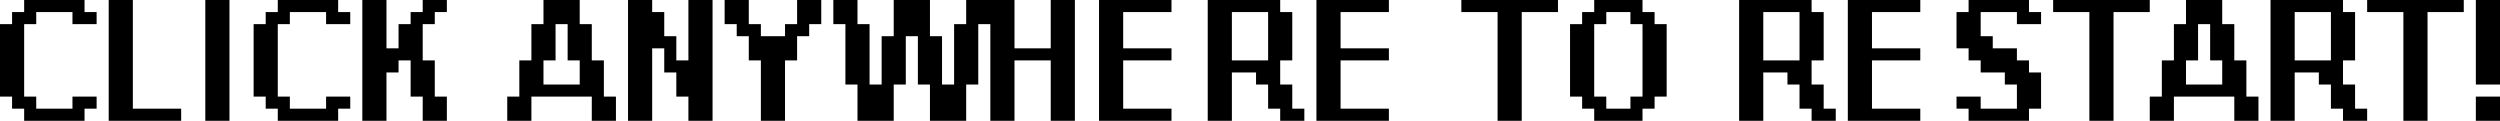 <?xml version="1.0" encoding="UTF-8" standalone="no"?>
<svg xmlns:xlink="http://www.w3.org/1999/xlink" height="10.0px" width="207.0px" xmlns="http://www.w3.org/2000/svg">
  <g transform="matrix(1.0, 0.0, 0.0, 1.0, 103.5, 5.0)">
    <path d="M-6.5 -4.0 L-10.5 -4.0 -10.5 -1.0 -6.5 -1.0 -6.5 0.0 -10.5 0.0 -10.5 4.0 -6.5 4.0 -6.5 5.0 -12.5 5.0 -12.5 -5.0 -6.5 -5.0 -6.5 -4.0 M2.5 -4.0 L3.5 -4.0 3.5 0.0 2.5 0.0 2.5 2.0 3.5 2.0 3.5 4.0 4.5 4.0 4.5 5.0 2.5 5.0 2.5 4.0 1.5 4.0 1.5 2.0 0.5 2.0 0.5 1.0 -1.5 1.0 -1.5 5.0 -3.5 5.0 -3.5 -5.0 2.5 -5.0 2.5 -4.0 M-1.5 -4.0 L-1.5 0.0 1.5 0.0 1.5 -4.0 -1.5 -4.0 M17.5 -4.0 L17.5 -5.0 25.5 -5.0 25.5 -4.0 22.5 -4.0 22.5 5.0 20.5 5.0 20.5 -4.0 17.5 -4.0 M11.5 -4.0 L7.5 -4.0 7.5 -1.0 11.5 -1.0 11.5 0.0 7.5 0.0 7.5 4.0 11.5 4.0 11.5 5.0 5.5 5.0 5.5 -5.0 11.5 -5.0 11.5 -4.0 M27.5 -4.0 L28.5 -4.0 28.5 -5.0 32.5 -5.0 32.5 -4.0 33.5 -4.0 33.5 -3.0 34.5 -3.0 34.5 3.0 33.5 3.0 33.5 4.0 32.5 4.0 32.5 5.0 28.5 5.0 28.5 4.0 27.5 4.0 27.5 3.0 26.5 3.0 26.5 -3.0 27.5 -3.0 27.5 -4.0 M28.5 -3.0 L28.5 3.0 29.5 3.0 29.5 4.0 31.5 4.0 31.5 3.0 32.5 3.0 32.5 -3.0 31.5 -3.0 31.5 -4.0 29.5 -4.0 29.5 -3.0 28.5 -3.0 M46.5 -4.0 L47.5 -4.0 47.5 0.0 46.5 0.0 46.5 2.0 47.5 2.0 47.5 4.0 48.5 4.0 48.5 5.0 46.5 5.0 46.5 4.0 45.5 4.0 45.5 2.0 44.5 2.0 44.5 1.0 42.5 1.0 42.5 5.0 40.5 5.0 40.5 -5.0 46.5 -5.0 46.5 -4.0 M42.5 -4.0 L42.5 0.0 45.5 0.0 45.5 -4.0 42.5 -4.0 M59.5 -5.0 L64.5 -5.0 64.5 -4.0 65.5 -4.0 65.5 -3.0 63.5 -3.0 63.5 -4.0 60.5 -4.0 60.5 -2.0 61.5 -2.0 61.5 -1.0 63.5 -1.0 63.5 0.0 64.5 0.0 64.5 1.0 65.5 1.0 65.5 4.0 64.5 4.0 64.5 5.0 59.5 5.0 59.5 4.0 58.5 4.0 58.5 3.0 60.5 3.0 60.5 4.0 63.5 4.0 63.5 2.0 62.5 2.0 62.5 1.0 60.5 1.0 60.5 0.0 59.5 0.0 59.5 -1.0 58.5 -1.0 58.5 -4.0 59.5 -4.0 59.5 -5.0 M55.5 -4.0 L51.5 -4.0 51.5 -1.0 55.5 -1.0 55.5 0.0 51.5 0.0 51.5 4.0 55.5 4.0 55.5 5.0 49.5 5.0 49.5 -5.0 55.5 -5.0 55.5 -4.0 M66.5 -5.0 L74.5 -5.0 74.5 -4.0 71.5 -4.0 71.5 5.0 69.5 5.0 69.5 -4.0 66.5 -4.0 66.5 -5.0 M80.5 -3.0 L81.5 -3.0 81.5 0.0 82.5 0.0 82.5 3.0 83.5 3.0 83.5 5.0 81.5 5.0 81.5 3.0 76.5 3.0 76.5 5.0 74.5 5.0 74.5 3.0 75.5 3.0 75.5 0.0 76.5 0.0 76.5 -3.0 77.5 -3.0 77.5 -5.0 80.5 -5.0 80.5 -3.0 M78.5 -3.0 L78.5 0.0 77.5 0.0 77.5 2.0 80.5 2.0 80.5 0.0 79.5 0.0 79.5 -3.0 78.5 -3.0 M91.5 -4.0 L91.5 0.0 90.5 0.0 90.5 2.0 91.5 2.0 91.5 4.0 92.5 4.0 92.5 5.0 90.5 5.0 90.5 4.0 89.5 4.0 89.5 2.0 88.5 2.0 88.5 1.0 86.5 1.0 86.5 5.0 84.5 5.0 84.5 -5.0 90.5 -5.0 90.5 -4.0 91.5 -4.0 M86.5 -4.0 L86.5 0.0 89.5 0.0 89.5 -4.0 86.5 -4.0 M97.5 -4.0 L97.5 5.0 95.5 5.0 95.5 -4.0 92.5 -4.0 92.5 -5.0 100.5 -5.0 100.5 -4.0 97.5 -4.0 M103.5 -5.0 L103.5 2.0 101.5 2.0 101.5 -5.0 103.5 -5.0 M-102.5 -4.0 L-101.5 -4.0 -101.5 -5.0 -96.5 -5.0 -96.5 -4.0 -95.5 -4.0 -95.5 -3.0 -97.5 -3.0 -97.5 -4.0 -100.5 -4.0 -100.5 -3.0 -101.5 -3.0 -101.5 3.0 -100.5 3.0 -100.5 4.0 -97.5 4.0 -97.5 3.0 -95.5 3.0 -95.5 4.0 -96.5 4.0 -96.5 5.0 -101.5 5.0 -101.5 4.0 -102.5 4.0 -102.5 3.0 -103.5 3.0 -103.5 -3.0 -102.5 -3.0 -102.5 -4.0 M-92.5 -5.0 L-92.5 4.0 -88.5 4.0 -88.5 5.0 -94.5 5.0 -94.5 -5.0 -92.5 -5.0 M-84.5 -5.0 L-84.5 5.0 -86.5 5.0 -86.5 -5.0 -84.5 -5.0 M-81.5 -3.0 L-81.5 -4.0 -80.5 -4.0 -80.5 -5.0 -75.5 -5.0 -75.5 -4.0 -74.5 -4.0 -74.5 -3.0 -76.5 -3.0 -76.5 -4.0 -79.5 -4.0 -79.5 -3.0 -80.5 -3.0 -80.5 3.0 -79.5 3.0 -79.5 4.0 -76.5 4.0 -76.5 3.0 -74.5 3.0 -74.5 4.0 -75.5 4.0 -75.5 5.0 -80.5 5.0 -80.5 4.0 -81.5 4.0 -81.5 3.0 -82.5 3.0 -82.5 -3.0 -81.5 -3.0 M-71.5 -5.0 L-71.5 -1.0 -70.5 -1.0 -70.5 -3.0 -69.5 -3.0 -69.5 -4.0 -68.5 -4.0 -68.5 -5.0 -66.5 -5.0 -66.5 -4.0 -67.5 -4.0 -67.5 -3.0 -68.5 -3.0 -68.5 0.0 -67.5 0.0 -67.5 3.0 -66.5 3.0 -66.5 5.0 -68.5 5.0 -68.5 3.0 -69.5 3.0 -69.5 0.0 -70.5 0.0 -70.5 1.0 -71.5 1.0 -71.5 5.0 -73.5 5.0 -73.5 -5.0 -71.5 -5.0 M-57.5 -3.0 L-57.5 0.0 -58.5 0.0 -58.5 2.0 -55.5 2.0 -55.5 0.0 -56.5 0.0 -56.5 -3.0 -57.5 -3.0 M-58.5 -3.0 L-58.5 -5.0 -55.5 -5.0 -55.5 -3.0 -54.5 -3.0 -54.5 0.0 -53.5 0.0 -53.5 3.0 -52.5 3.0 -52.5 5.0 -54.5 5.0 -54.5 3.0 -59.5 3.0 -59.5 5.0 -61.5 5.0 -61.5 3.0 -60.5 3.0 -60.5 0.0 -59.5 0.0 -59.5 -3.0 -58.5 -3.0 M-47.5 -2.0 L-47.5 0.0 -46.5 0.0 -46.5 -5.0 -44.5 -5.0 -44.5 5.0 -46.5 5.0 -46.5 3.0 -47.5 3.0 -47.5 1.0 -48.5 1.0 -48.5 -1.0 -49.5 -1.0 -49.5 5.0 -51.5 5.0 -51.5 -5.0 -49.5 -5.0 -49.5 -4.0 -48.5 -4.0 -48.5 -2.0 -47.5 -2.0 M-43.5 -3.0 L-43.5 -5.0 -41.5 -5.0 -41.5 -3.0 -40.5 -3.0 -40.5 -2.0 -38.5 -2.0 -38.5 -3.0 -37.5 -3.0 -37.5 -5.0 -35.5 -5.0 -35.5 -3.0 -36.5 -3.0 -36.5 -2.0 -37.5 -2.0 -37.5 0.0 -38.5 0.0 -38.5 5.0 -40.5 5.0 -40.5 0.0 -41.5 0.0 -41.5 -2.0 -42.5 -2.0 -42.5 -3.0 -43.5 -3.0 M-32.5 -5.0 L-32.5 -3.0 -31.5 -3.0 -31.5 2.0 -30.5 2.0 -30.5 -2.0 -29.5 -2.0 -29.5 -5.0 -26.5 -5.0 -26.5 -2.0 -25.5 -2.0 -25.5 2.0 -24.5 2.0 -24.5 -3.0 -23.5 -3.0 -23.5 -5.0 -19.5 -5.0 -19.5 -1.0 -16.5 -1.0 -16.5 -5.0 -14.5 -5.0 -14.5 5.0 -16.5 5.0 -16.5 0.0 -19.5 0.0 -19.5 5.0 -21.5 5.0 -21.5 -3.0 -22.5 -3.0 -22.5 2.0 -23.5 2.0 -23.5 5.0 -26.5 5.0 -26.5 2.0 -27.5 2.0 -27.5 -2.0 -28.5 -2.0 -28.5 2.0 -29.5 2.0 -29.5 5.0 -32.5 5.0 -32.5 2.0 -33.5 2.0 -33.5 -3.0 -34.5 -3.0 -34.5 -5.0 -32.5 -5.0 M101.5 3.0 L103.5 3.0 103.5 5.0 101.5 5.0 101.5 3.0" fill="#000000" fill-rule="evenodd" stroke="none"/>
  </g>
</svg>
